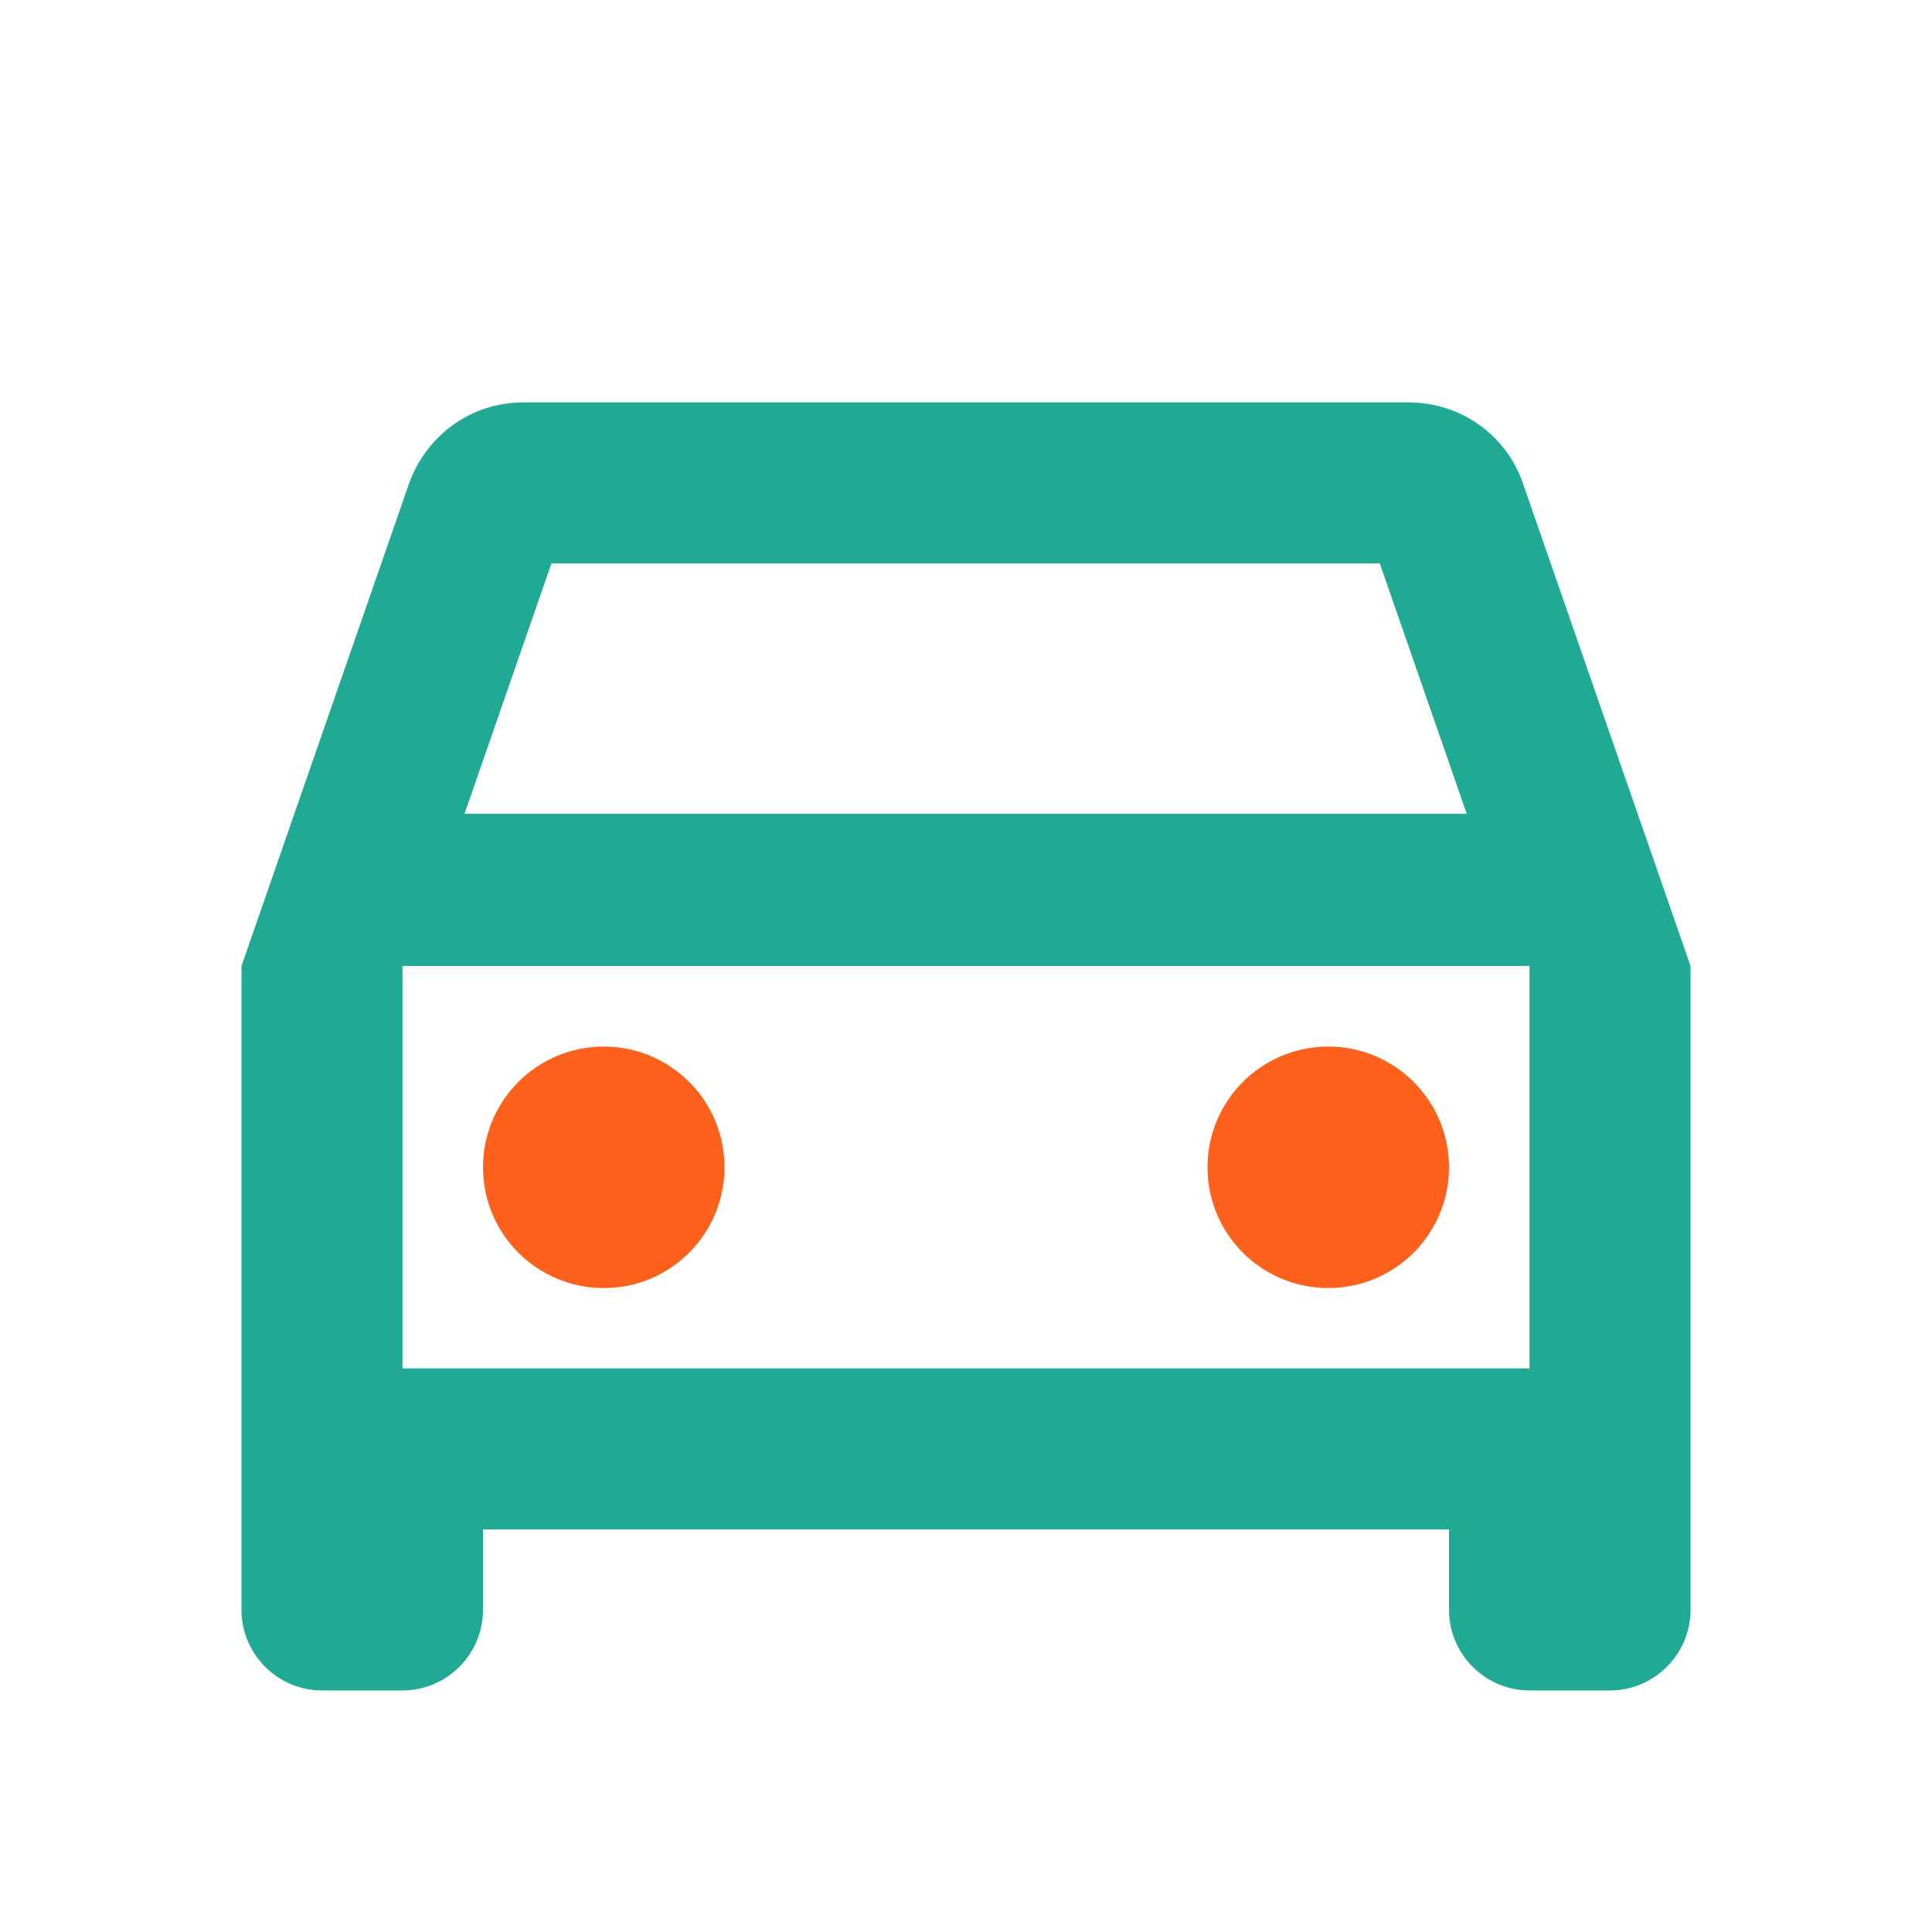 <svg width="40" height="40" viewBox="0 0 40 40" fill="none" xmlns="http://www.w3.org/2000/svg">
<g clip-path="url(#clip0_1581_431)">
<path d="M31.533 10.015C31.2 9.032 30.267 8.332 29.167 8.332H10.833C9.733 8.332 8.817 9.032 8.467 10.015L5 19.999V33.332C5 34.249 5.75 34.999 6.667 34.999H8.333C9.25 34.999 10 34.249 10 33.332V31.665H30V33.332C30 34.249 30.75 34.999 31.667 34.999H33.333C34.25 34.999 35 34.249 35 33.332V19.999L31.533 10.015ZM11.417 11.665H28.567L30.367 16.849H9.617L11.417 11.665ZM31.667 28.332H8.333V19.999H31.667V28.332Z" fill="#20AA93"/>
<path d="M12.5 26.668C13.881 26.668 15 25.549 15 24.168C15 22.787 13.881 21.668 12.5 21.668C11.119 21.668 10 22.787 10 24.168C10 25.549 11.119 26.668 12.5 26.668Z" fill="#FD611B"/>
<path d="M27.5 26.668C28.881 26.668 30 25.549 30 24.168C30 22.787 28.881 21.668 27.5 21.668C26.119 21.668 25 22.787 25 24.168C25 25.549 26.119 26.668 27.5 26.668Z" fill="#FD611B"/>
</g>
<defs>
<clipPath id="clip0_1581_431">
<rect width="40" height="40" fill="white"/>
</clipPath>
</defs>
</svg>
